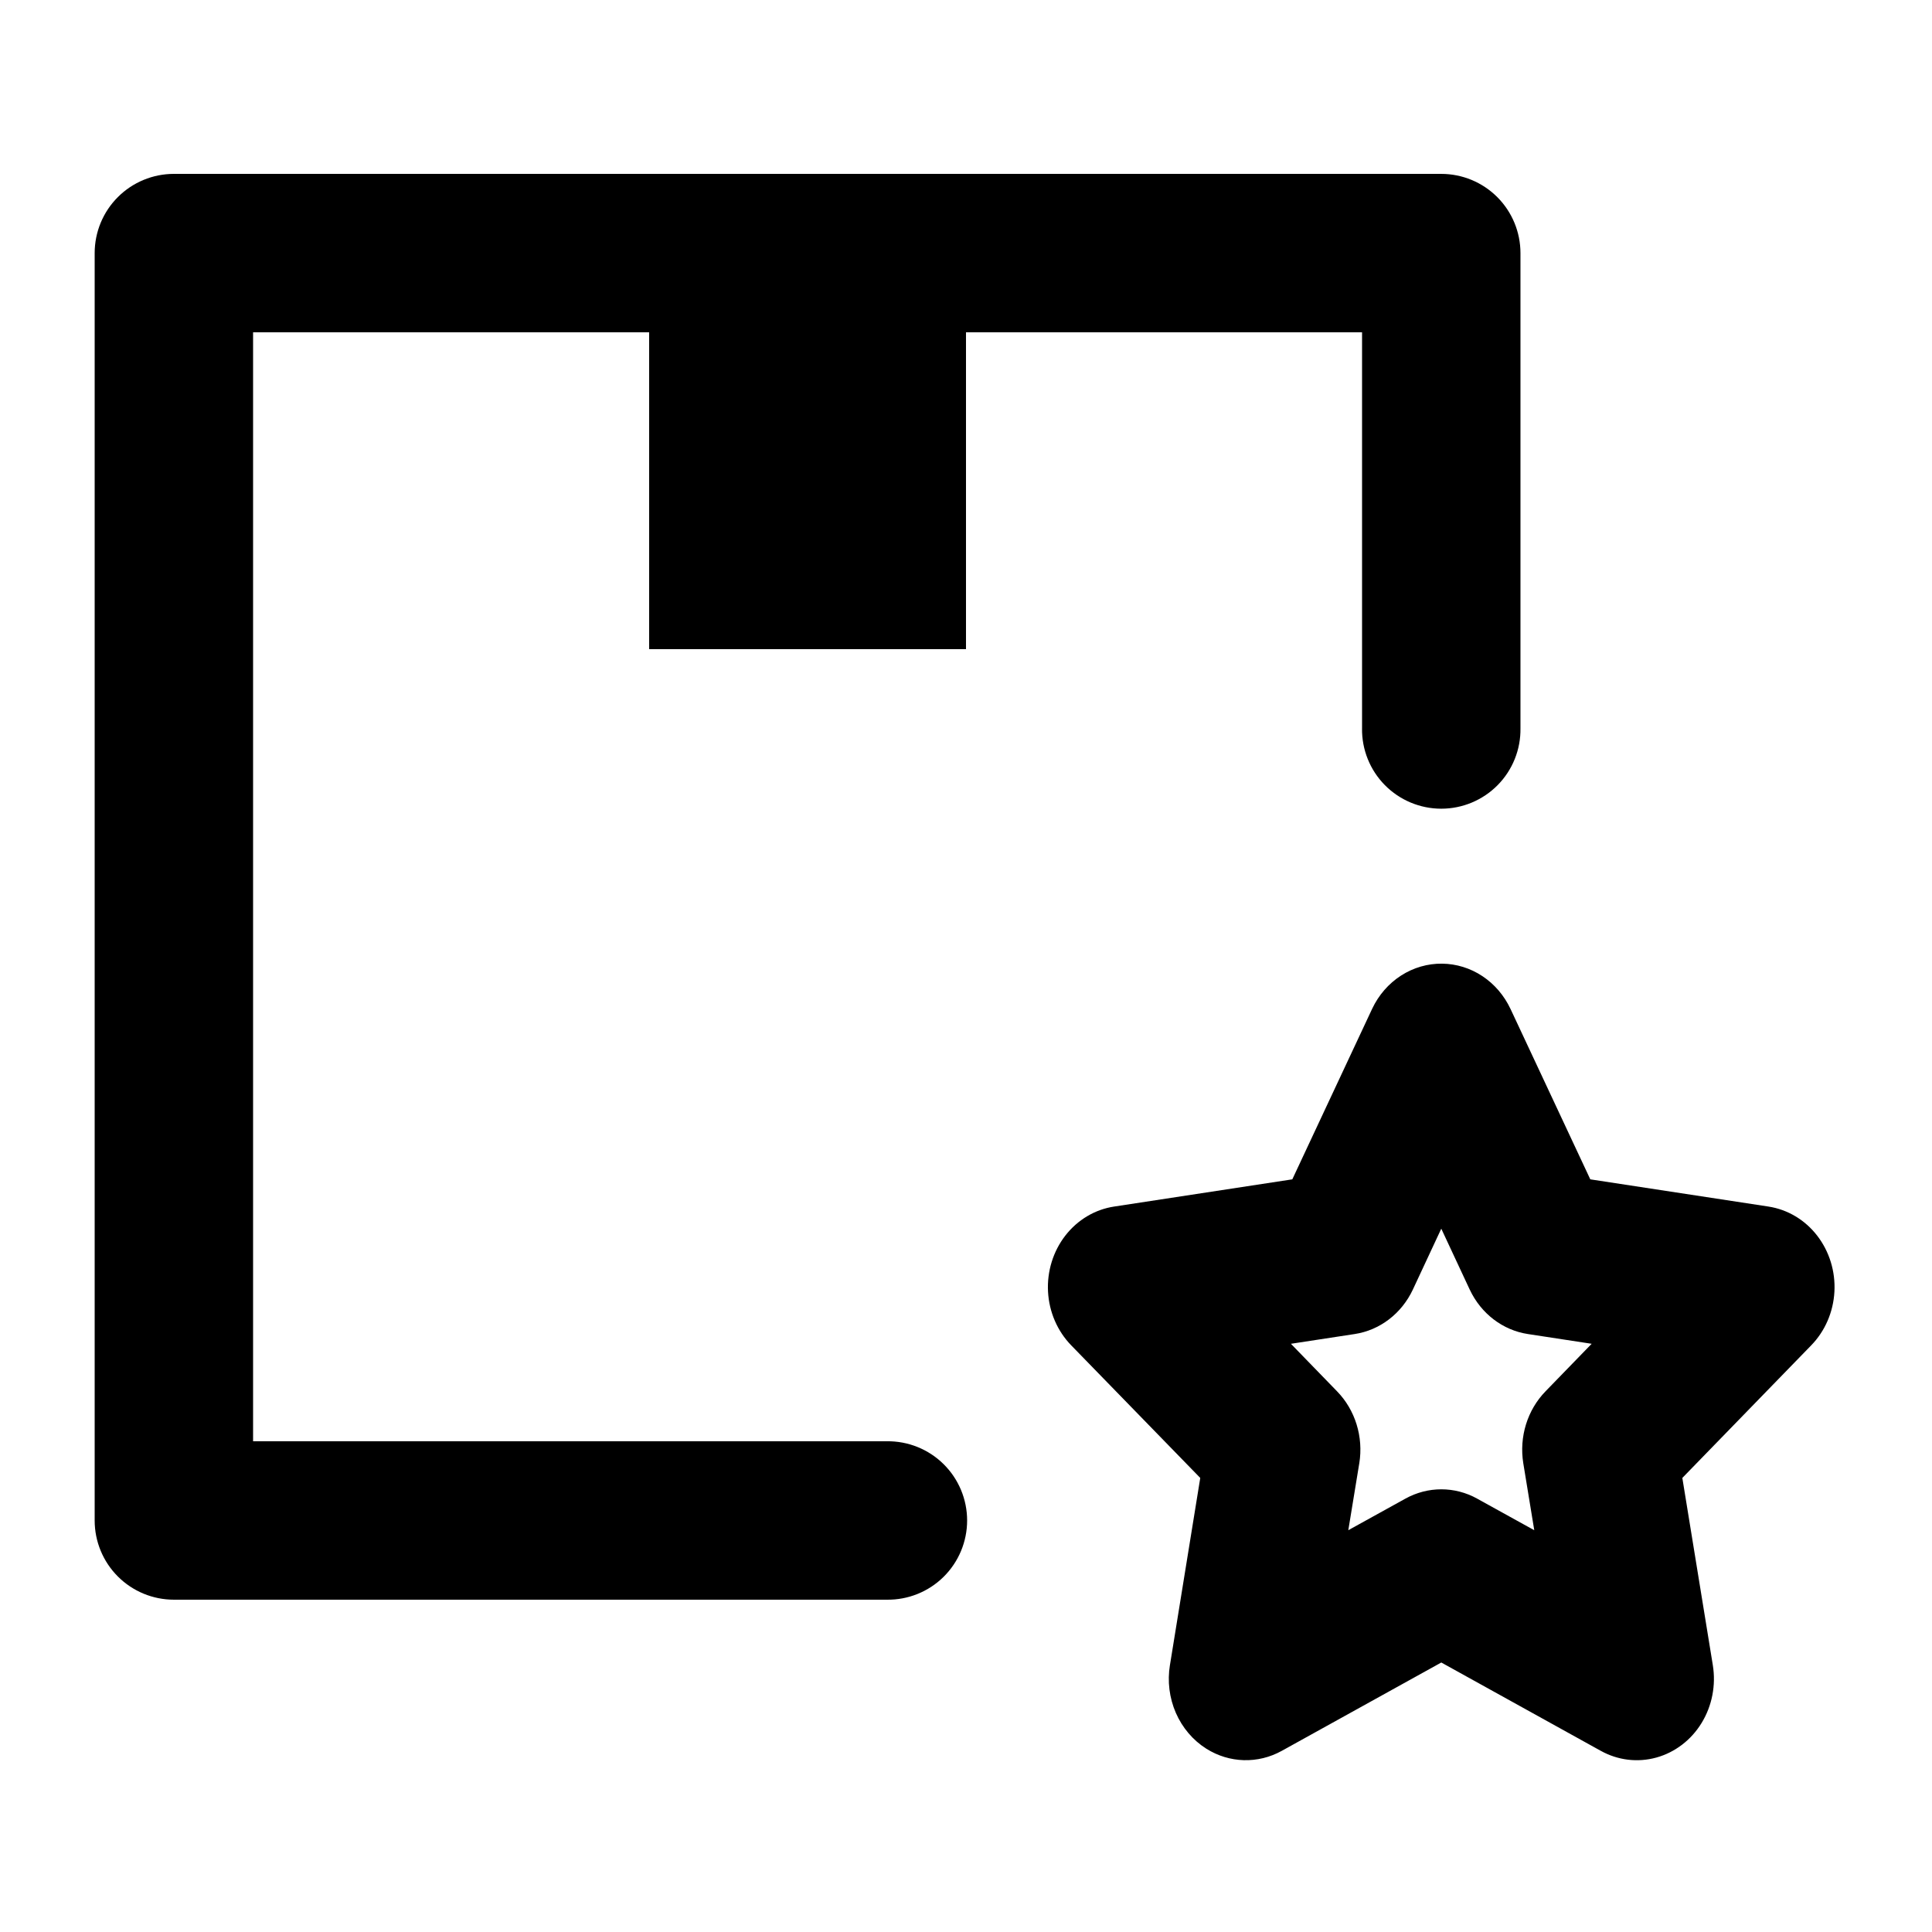 <?xml version="1.0" encoding="UTF-8"?>
<!-- The Best Svg Icon site in the world: iconSvg.co, Visit us! https://iconsvg.co -->
<svg fill="#000000" width="800px" height="800px" version="1.1" viewBox="144 144 512 512" xmlns="http://www.w3.org/2000/svg">
 <path d="m190.08 190.08c-5.566 0-10.906 2.211-14.844 6.148s-6.148 9.277-6.148 14.844v335.87c0 5.57 2.211 10.906 6.148 14.844s9.277 6.148 14.844 6.148h188.93c5.617 0.082 11.035-2.094 15.035-6.039 4-3.945 6.254-9.332 6.254-14.953 0-5.617-2.254-11.004-6.254-14.949-4-3.945-9.418-6.121-15.035-6.043h-167.94v-293.89h104.96v83.969h83.969v-83.969h104.96v104.96l-0.004 0.004c-0.078 5.617 2.098 11.035 6.043 15.035s9.332 6.254 14.949 6.254c5.621 0 11.008-2.254 14.953-6.254 3.945-4 6.121-9.418 6.039-15.035v-125.95c0-5.566-2.211-10.906-6.148-14.844s-9.273-6.148-14.844-6.148zm336.12 209.3c-3.848-0.051-7.637 1.047-10.922 3.164-3.285 2.117-5.938 5.172-7.648 8.809l-21.156 45.184-47.23 7.215h-0.004c-5.062 0.77-9.672 3.512-12.91 7.684-3.242 4.176-4.879 9.48-4.594 14.867 0.289 5.387 2.484 10.461 6.148 14.227l34.195 35.137-8.035 49.609h-0.004c-0.699 4.285-0.152 8.691 1.566 12.645 1.723 3.949 4.535 7.262 8.07 9.496 6.117 3.856 13.699 4.074 20.008 0.574l42.27-23.41 42.27 23.41h0.004c4.523 2.512 9.777 3.148 14.727 1.777 4.945-1.371 9.227-4.644 11.996-9.18 2.769-4.535 3.824-9.996 2.961-15.312l-8.078-49.609 34.152-35.137c3.664-3.762 5.859-8.832 6.152-14.215 0.293-5.383-1.34-10.684-4.574-14.863-3.231-4.176-7.832-6.922-12.891-7.699l-47.23-7.215-21.156-45.184h-0.004c-1.676-3.559-4.25-6.559-7.441-8.672-3.188-2.113-6.871-3.254-10.641-3.301zm-0.246 70.234 7.543 16.152h0.004c2.988 6.359 8.754 10.762 15.414 11.77l16.891 2.582-12.219 12.586h0.004c-4.824 4.945-7.031 12.074-5.906 19.066l2.91 17.754-15.129-8.363 0.004-0.004c-5.957-3.297-13.07-3.297-19.027 0l-15.129 8.363 2.91-17.754 0.004 0.004c1.125-6.992-1.082-14.121-5.906-19.066l-12.219-12.586 16.891-2.582h0.004c6.66-1.008 12.426-5.41 15.414-11.77z"/>
</svg>